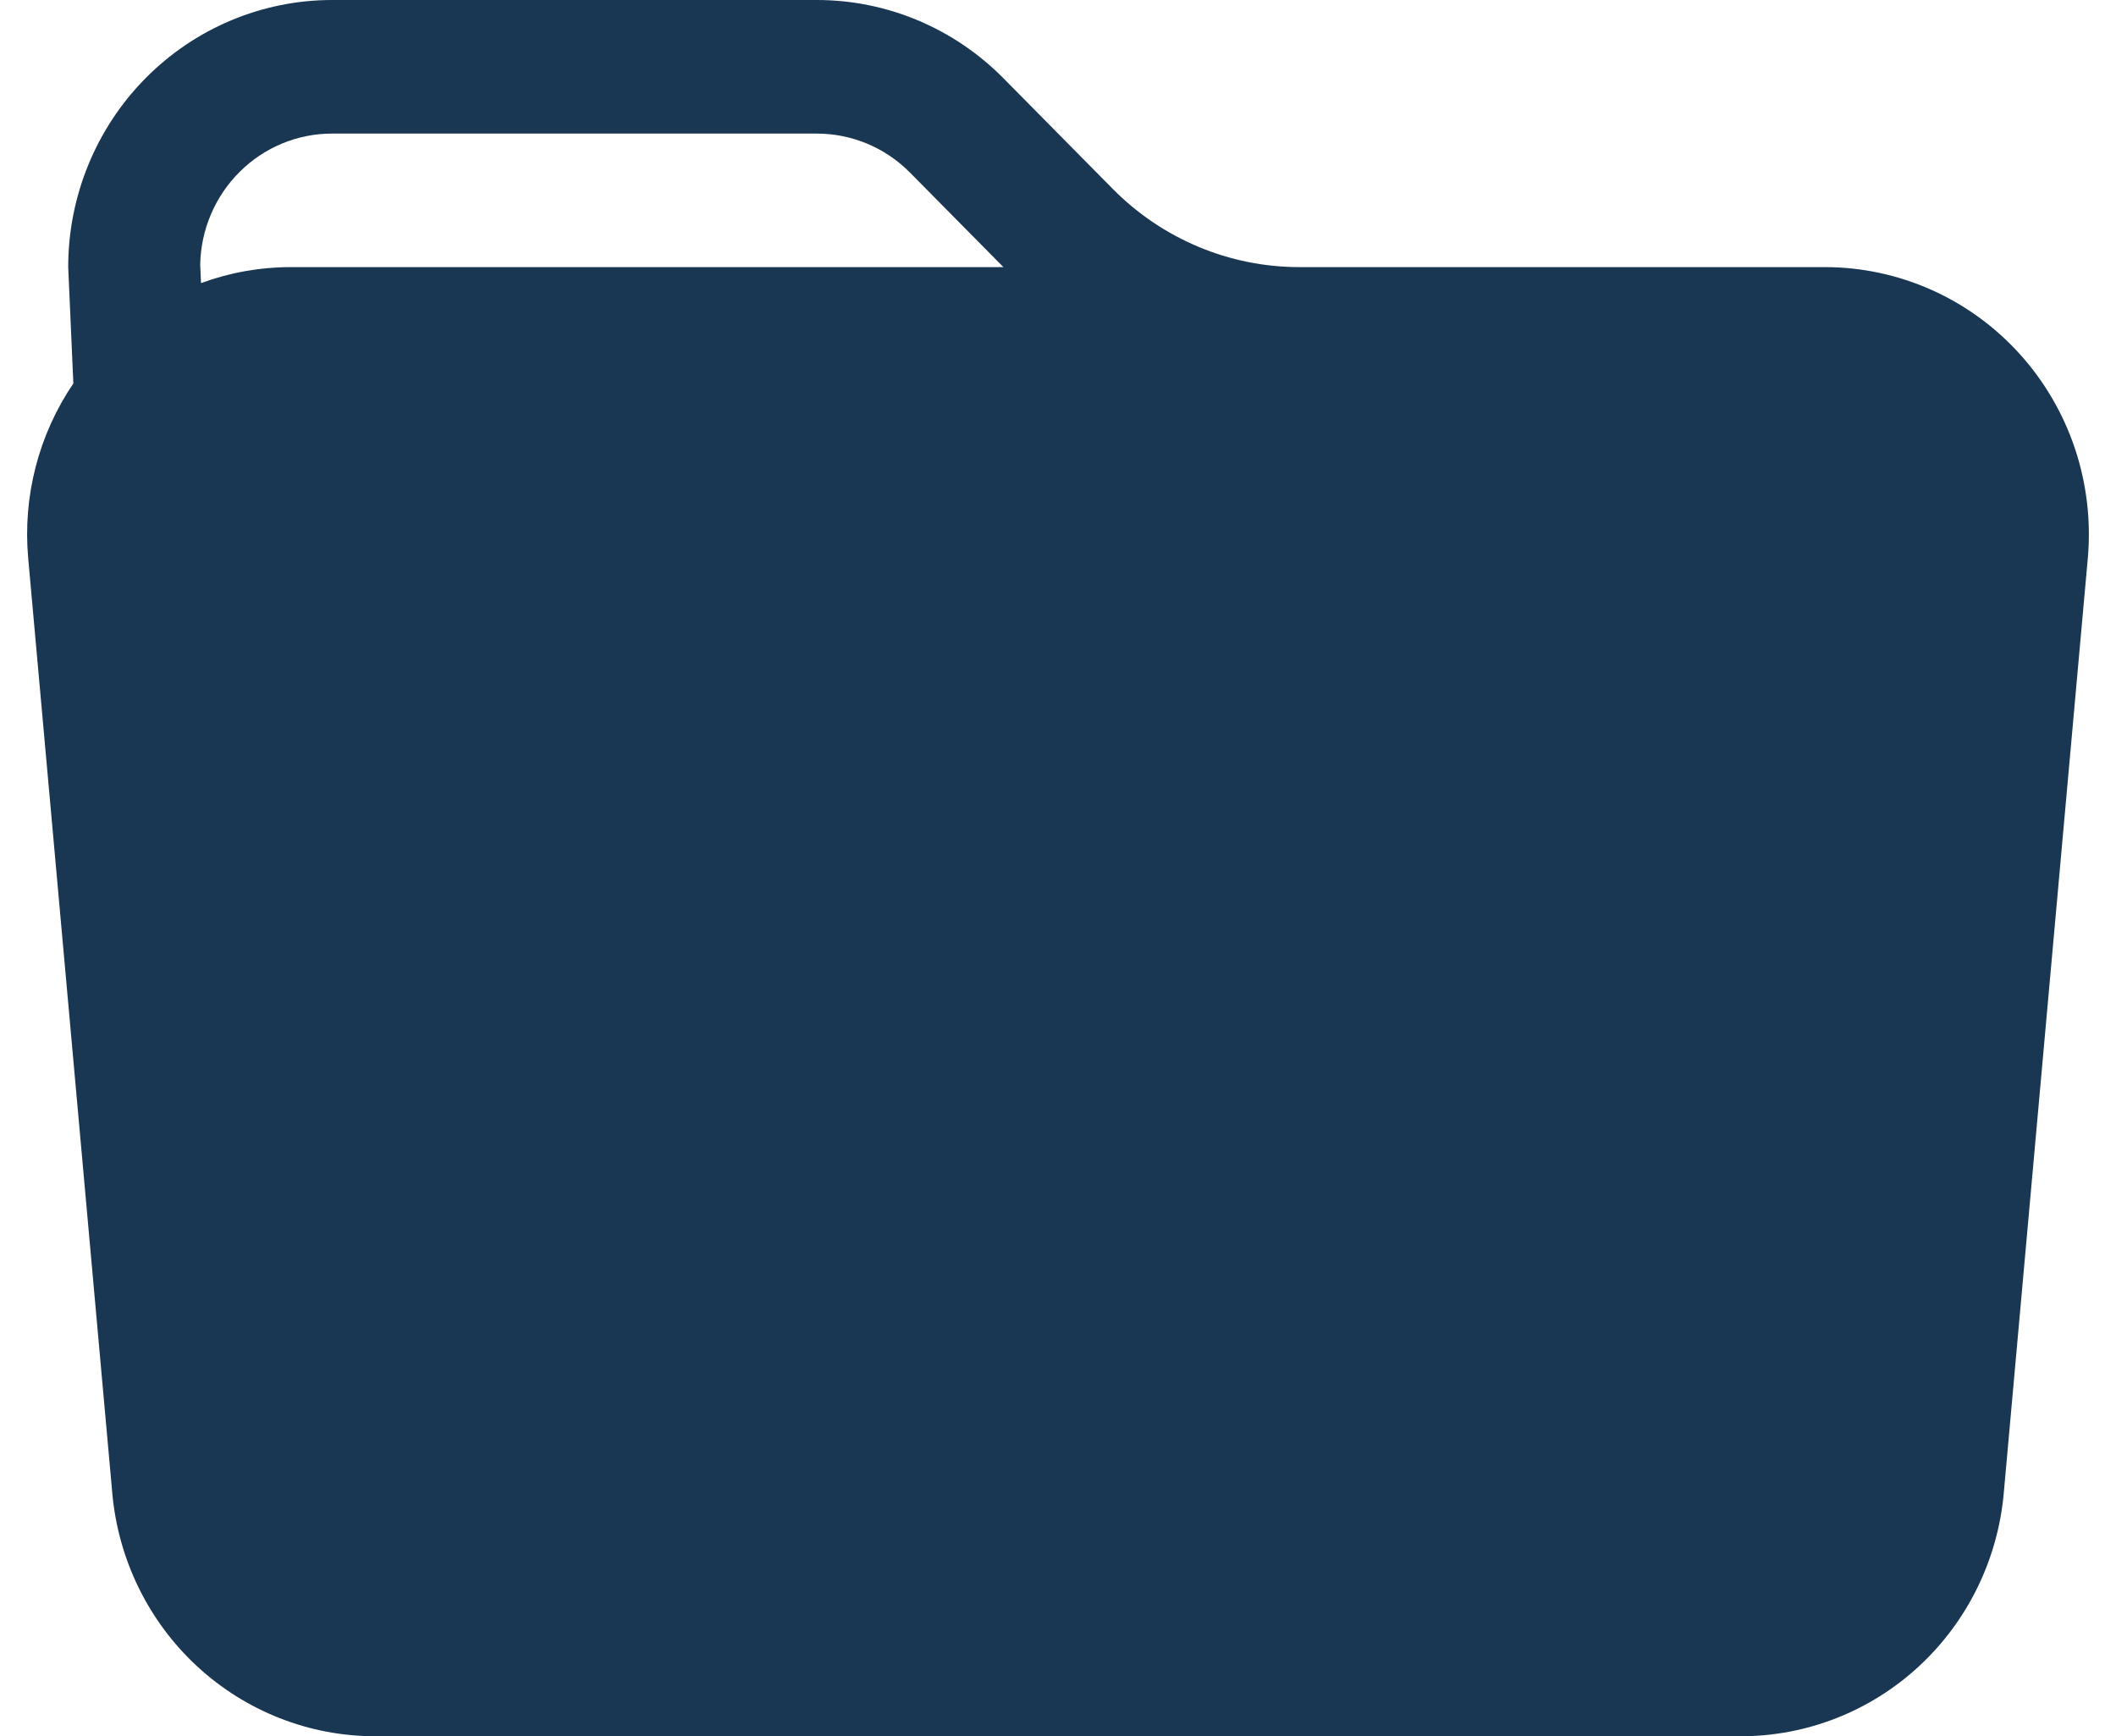 <svg width="39" height="32" viewBox="0 0 39 32" fill="none" xmlns="http://www.w3.org/2000/svg">
<path d="M23.948 4.923H33.634C34.31 4.923 34.979 5.066 35.598 5.342C36.216 5.618 36.771 6.021 37.227 6.526C37.683 7.031 38.03 7.627 38.246 8.275C38.461 8.924 38.541 9.61 38.48 10.292L36.931 27.523C36.821 28.746 36.263 29.883 35.367 30.712C34.471 31.54 33.301 32 32.087 32H6.913C5.699 32 4.53 31.54 3.634 30.712C2.737 29.883 2.18 28.746 2.07 27.523L0.52 10.292C0.417 9.151 0.711 8.011 1.352 7.067L1.257 4.923C1.257 3.617 1.77 2.365 2.682 1.442C3.595 0.519 4.832 0 6.122 0H15.055C16.345 0 17.582 0.519 18.494 1.442L20.509 3.481C21.421 4.404 22.658 4.923 23.948 4.923ZM3.705 5.218C4.225 5.026 4.785 4.923 5.368 4.923H18.494L16.774 3.183C16.319 2.721 15.7 2.462 15.055 2.462H6.122C5.485 2.461 4.873 2.714 4.419 3.166C3.964 3.617 3.702 4.232 3.69 4.876L3.705 5.218Z" fill="#193652"/>
</svg>
